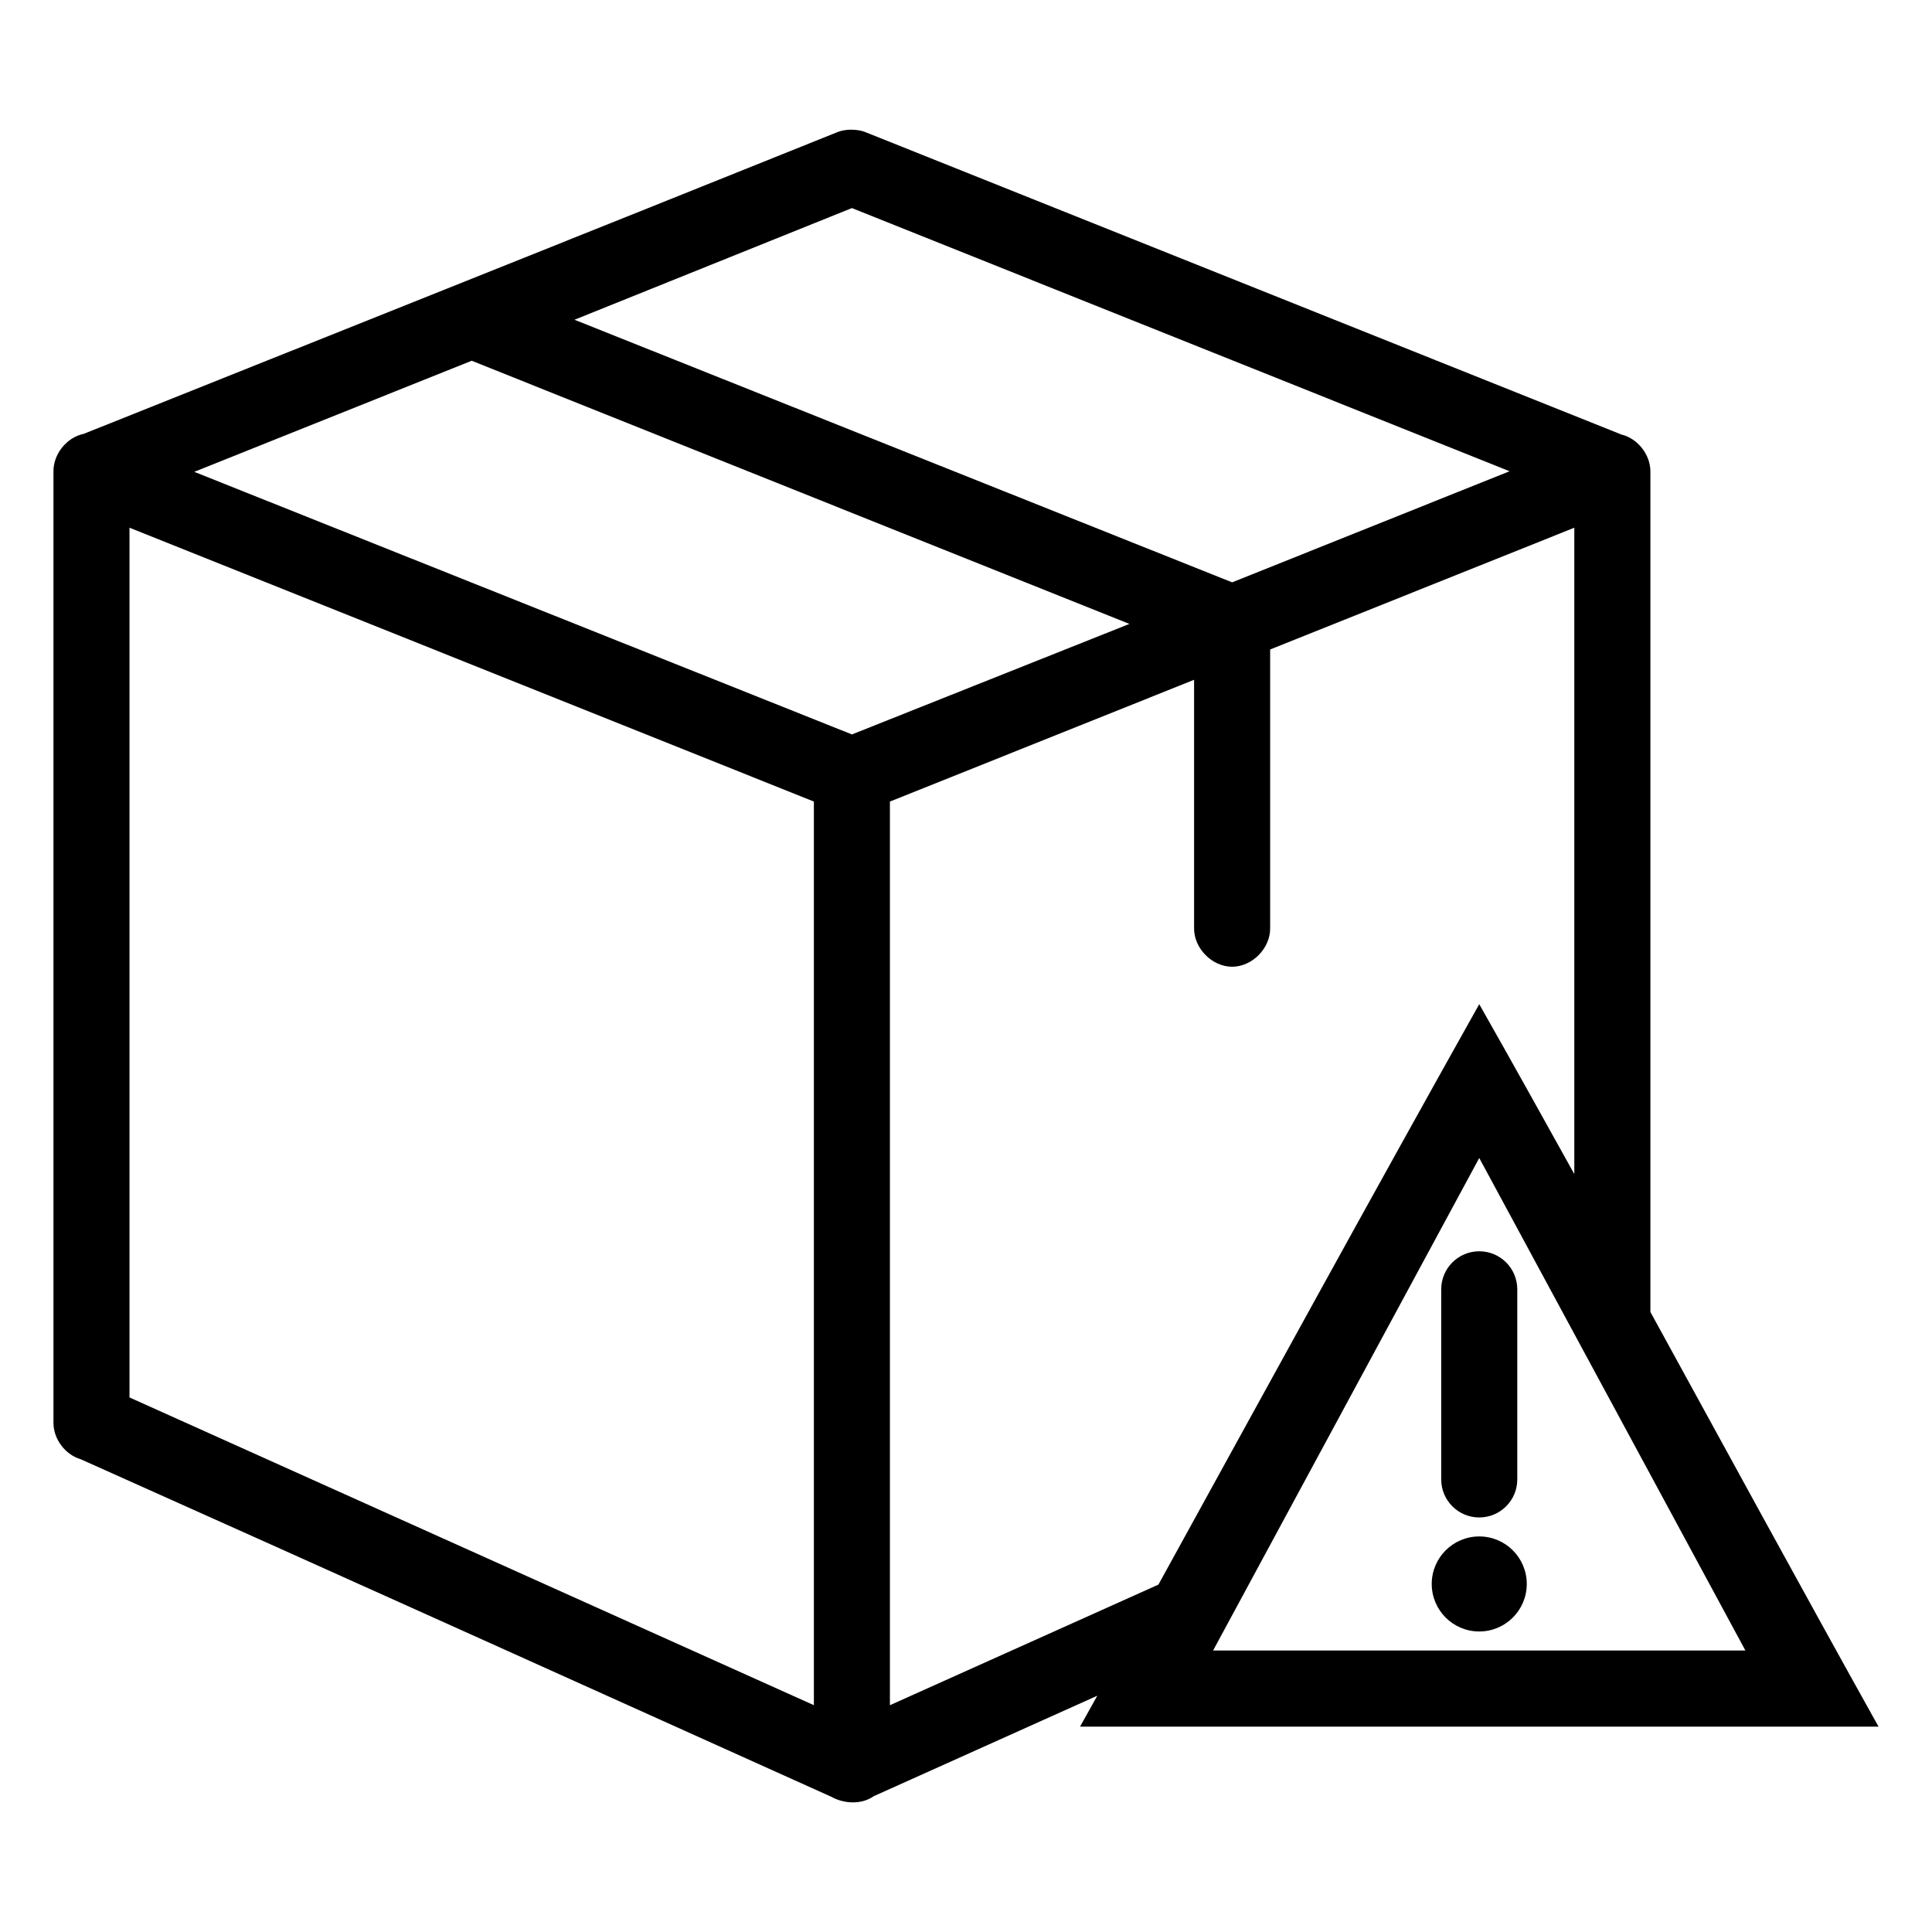 <?xml version="1.0" encoding="UTF-8"?>
<!-- Uploaded to: SVG Repo, www.svgrepo.com, Generator: SVG Repo Mixer Tools -->
<svg fill="#000000" width="800px" height="800px" version="1.1" viewBox="144 144 512 512" xmlns="http://www.w3.org/2000/svg">
 <path d="m369.61 178.36c-1.336 0.012-2.598 0.223-3.621 0.629-69.359 27.891-140.25 56.172-199.79 79.98-4.562 0.945-8.125 5.418-8.031 10.078v251.91c-0.051 4.348 3.07 8.539 7.242 9.762 69.293 31 139.59 62.742 198.85 89.426 3.465 1.922 8.051 2.144 11.336-0.156l59.199-26.605c-1.516 2.746-3.047 5.438-4.566 8.188h211.6c-20.496-36.738-40.398-73.348-60.457-109.89v-222.62c0.055-4.523-3.32-8.859-7.715-9.918l-199.95-79.98c-1.352-0.598-2.758-0.797-4.094-0.789zm0.156 20.781 174.29 69.746-73.523 29.441-174.29-69.59zm-100.76 40.461 174.29 69.746-73.523 29.285-174.29-69.59 73.523-29.441zm-90.688 44.242 181.37 72.578v239.47l-181.37-81.555zm382.89 0v171.3c-8.309-14.996-16.691-30.008-25.191-45.027-28.824 51.426-56.758 102.47-85.02 153.82l-71.16 31.961v-239.47l80.609-32.273v65.809c-0.074 5.324 4.754 10.234 10.078 10.234s10.152-4.91 10.078-10.234v-73.84l80.609-32.273zm-25.191 167.04 70.535 130.52h-141.07l70.535-130.52zm0 24.719c-5.566 0-10.078 4.512-10.078 10.078v50.383c0 5.566 4.512 10.078 10.078 10.078 5.566 0 10.078-4.512 10.078-10.078v-50.383c0-5.566-4.512-10.078-10.078-10.078zm0 75.57c-6.957 0-12.594 5.641-12.594 12.594 0 6.957 5.641 12.594 12.594 12.594 6.957 0 12.594-5.641 12.594-12.594 0-6.957-5.641-12.594-12.594-12.594z"/>
</svg>